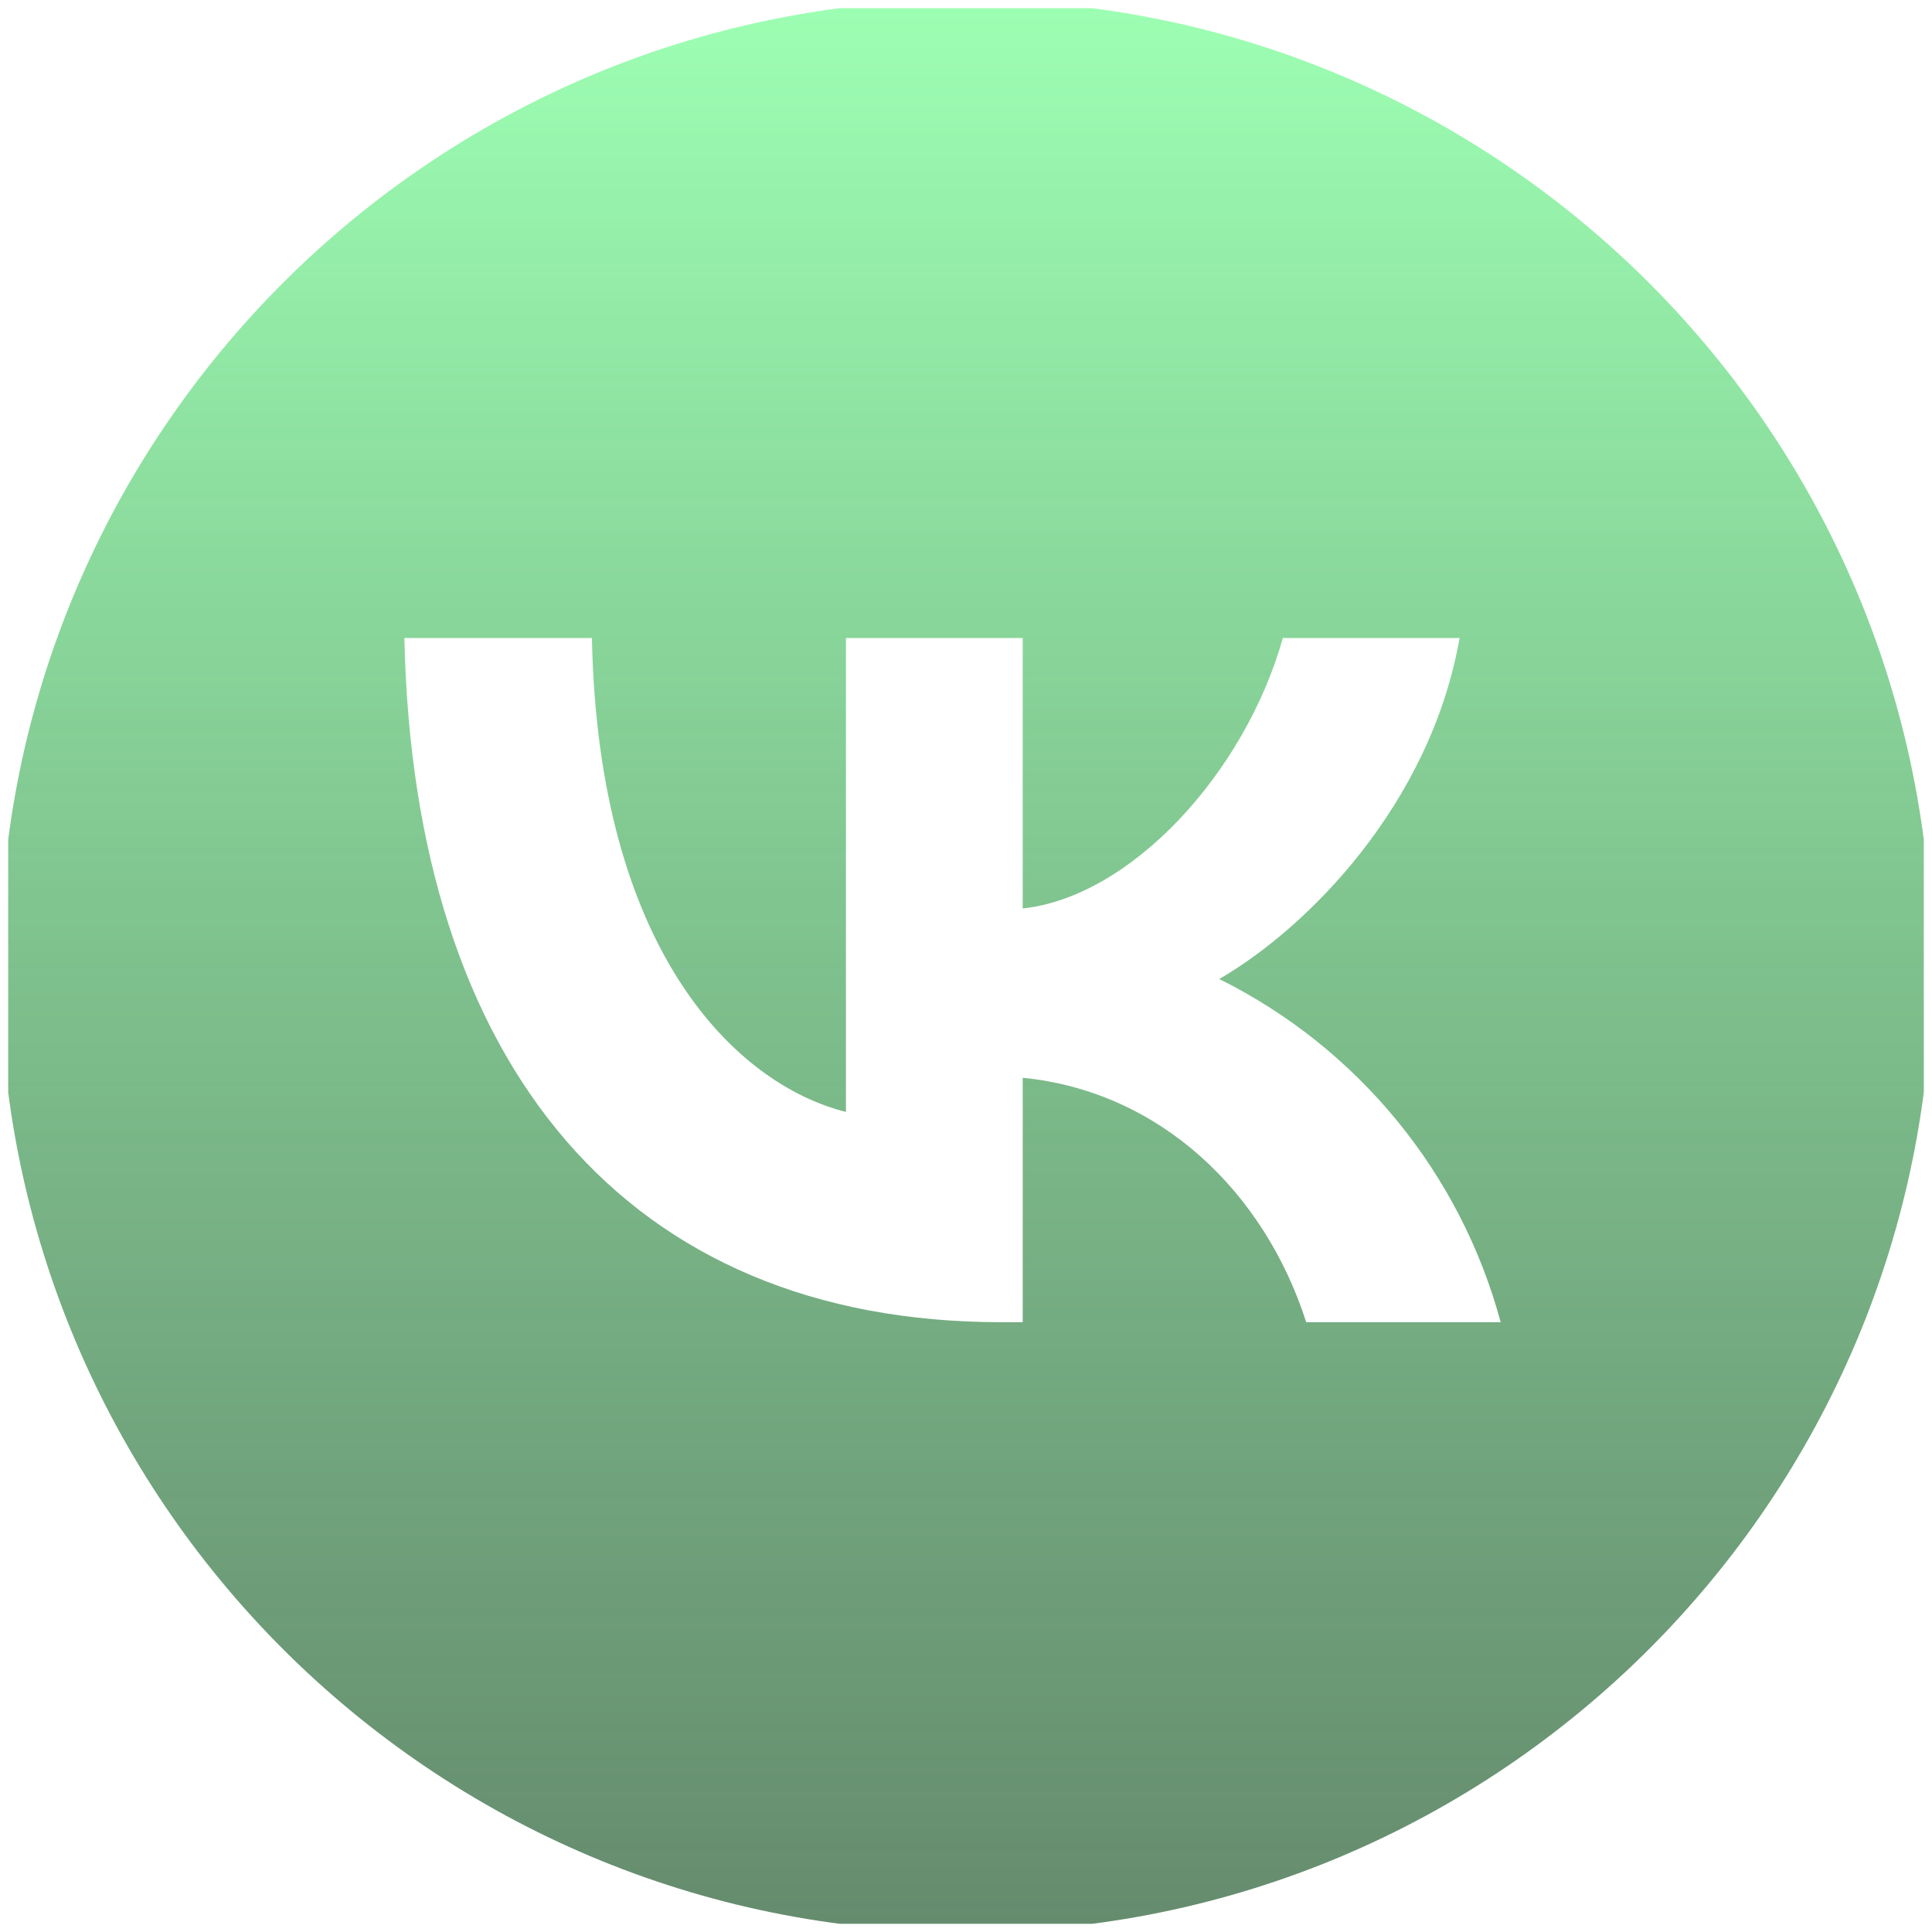 <svg width="118" height="118" viewBox="0 0 118 118" fill="none" xmlns="http://www.w3.org/2000/svg" xmlns:xlink="http://www.w3.org/1999/xlink">
	<desc>
			Created with Pixso.
	</desc>
	<defs>
		<filter id="filter_388_1179_dd" x="-4" y="0" width="126" height="126" filterUnits="userSpaceOnUse" color-interpolation-filters="sRGB">
			<feFlood flood-opacity="0" result="BackgroundImageFix"/>
			<feColorMatrix in="SourceAlpha" type="matrix" values="0 0 0 0 0 0 0 0 0 0 0 0 0 0 0 0 0 0 127 0" result="hardAlpha"/>
			<feOffset dx="0" dy="4"/>
			<feGaussianBlur stdDeviation="1.333"/>
			<feComposite in2="hardAlpha" operator="out" k2="-1" k3="1"/>
			<feColorMatrix type="matrix" values="0 0 0 0 0 0 0 0 0 0 0 0 0 0 0 0 0 0 0.25 0"/>
			<feBlend mode="normal" in2="BackgroundImageFix" result="effect_dropShadow_1"/>
			<feBlend mode="normal" in="SourceGraphic" in2="effect_dropShadow_1" result="shape"/>
		</filter>
		<clipPath id="clip388_1176">
			<rect id="VK_black 5" rx="0" width="117" height="117" transform="translate(0.5 0.5)" fill="white" fill-opacity="0"/>
		</clipPath>
		<linearGradient x1="59" y1="0" x2="59" y2="118" id="paint_linear_388_1178_0" gradientUnits="userSpaceOnUse">
			<stop stop-color="#9DFFB3"/>
			<stop offset="1" stop-color="#4E7A58" stop-opacity="0.871"/>
		</linearGradient>
	</defs>
	<rect id="VK_black 5" rx="0" width="117" height="117" transform="translate(0.5 0.5)" fill="#FFFFFF" fill-opacity="0"/>
	<g clip-path="url(#clip388_1176)">
		<path id="Subtract" d="M59 118C91.585 118 118 91.584 118 59C118 26.416 91.585 0 59 0C26.415 0 0 26.416 0 59C0 91.584 26.415 118 59 118ZM24.699 38.967C25.247 65.07 38.288 80.756 61.163 80.756L62.464 80.756L62.464 65.826C70.867 66.66 77.228 72.809 79.78 80.756L91.657 80.756C90.438 76.244 88.275 72.043 85.312 68.43C82.349 64.816 78.652 61.873 74.467 59.795C79.818 56.699 87.348 49.17 89.148 38.967L78.353 38.967C76.015 47.254 69.05 54.779 62.464 55.486L62.464 38.967L51.668 38.967L51.668 67.912C44.978 66.238 36.532 58.121 36.153 38.967L24.699 38.967Z" clip-rule="evenodd" fill="url(#paint_linear_388_1178_0)" fill-opacity="1" fill-rule="evenodd"/>
	</g>
</svg>
